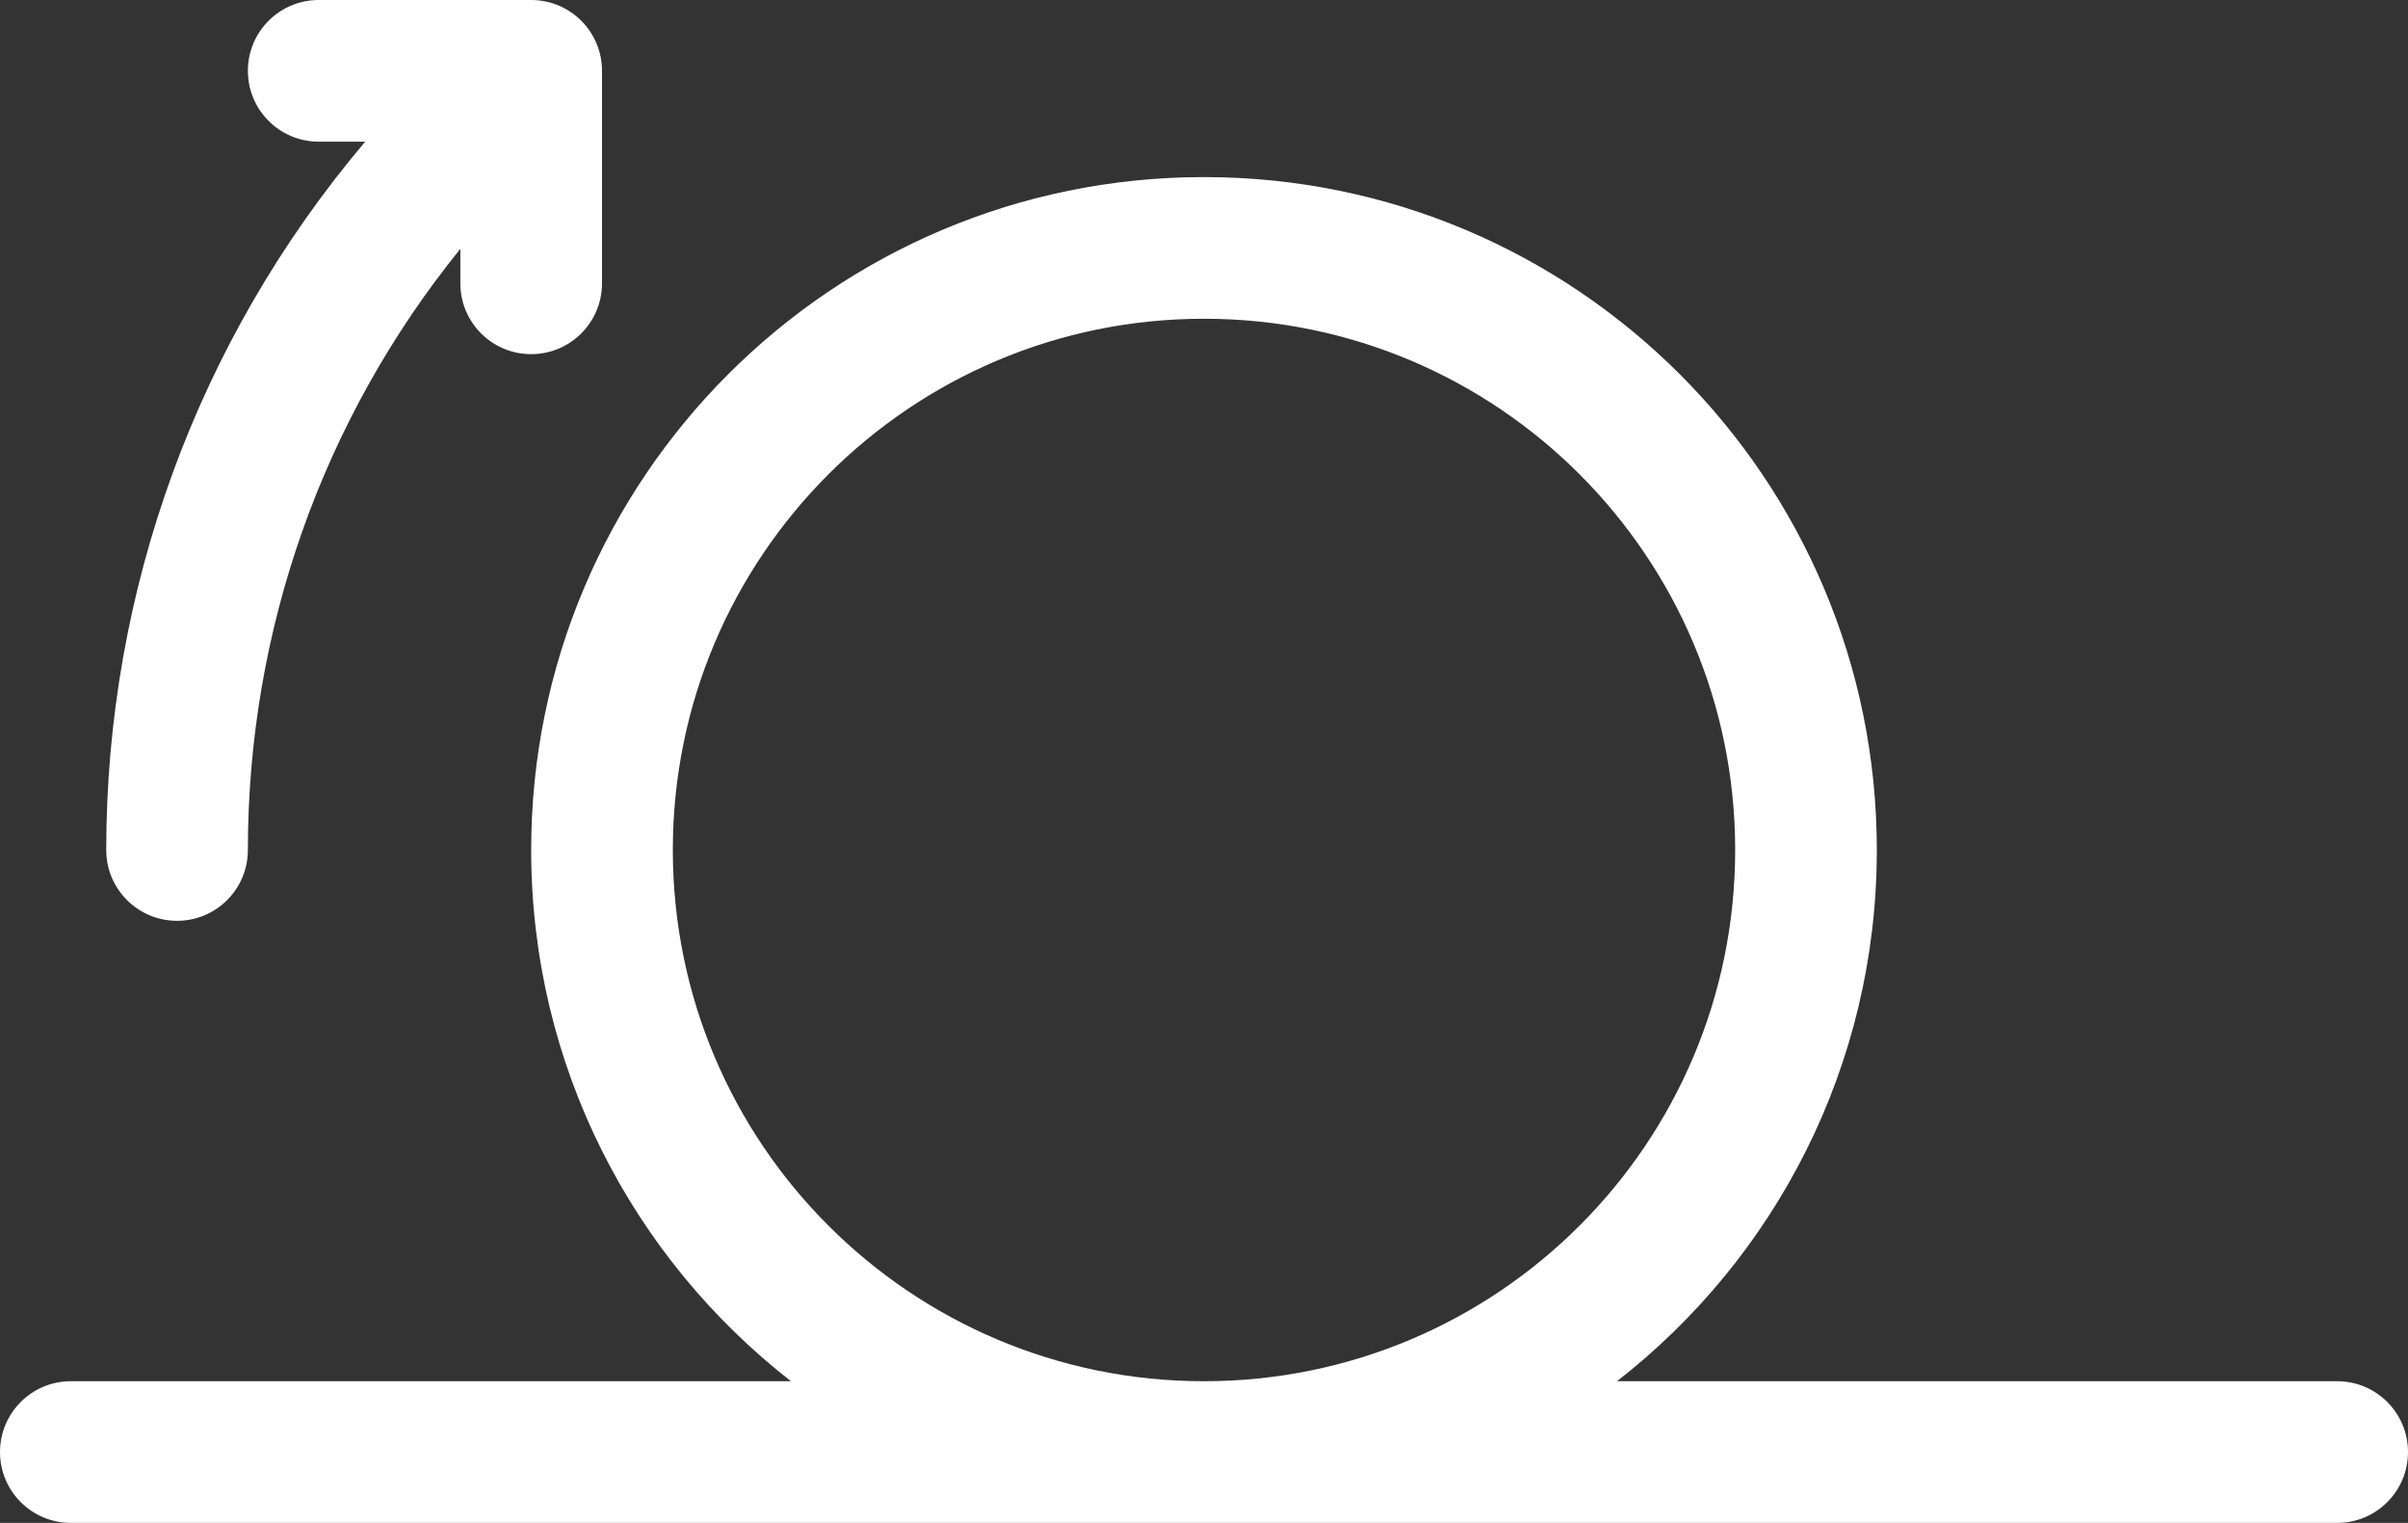 <svg width="68" height="43" viewBox="0 0 68 43" fill="none" xmlns="http://www.w3.org/2000/svg">
<rect x="0" y="0" width="68" height="43" fill="#333333" stroke="none"/>
<path d="M22.337 39C17.872 35.523 15 30.097 15 24C15 13.507 23.507 5 34 5C44.493 5 53 13.507 53 24C53 30.097 50.128 35.523 45.663 39H66C67.105 39 68 39.895 68 41C68 42.105 67.105 43 66 43H2C0.895 43 0 42.105 0 41C0 39.895 0.895 39 2 39H22.337ZM34 39C42.284 39 49 32.284 49 24C49 15.716 42.284 9 34 9C25.716 9 19 15.716 19 24C19 32.284 25.716 39 34 39ZM13 7.026C9.091 11.852 7 17.823 7 24C7 25.105 6.105 26 5 26C3.895 26 3 25.105 3 24C3 16.691 5.553 9.627 10.313 4H9C7.895 4 7 3.105 7 2C7 0.895 7.895 0 9 0H15C16.105 0 17 0.895 17 2V8C17 9.105 16.105 10 15 10C13.895 10 13 9.105 13 8V7.026Z" fill="white"/>
</svg>
